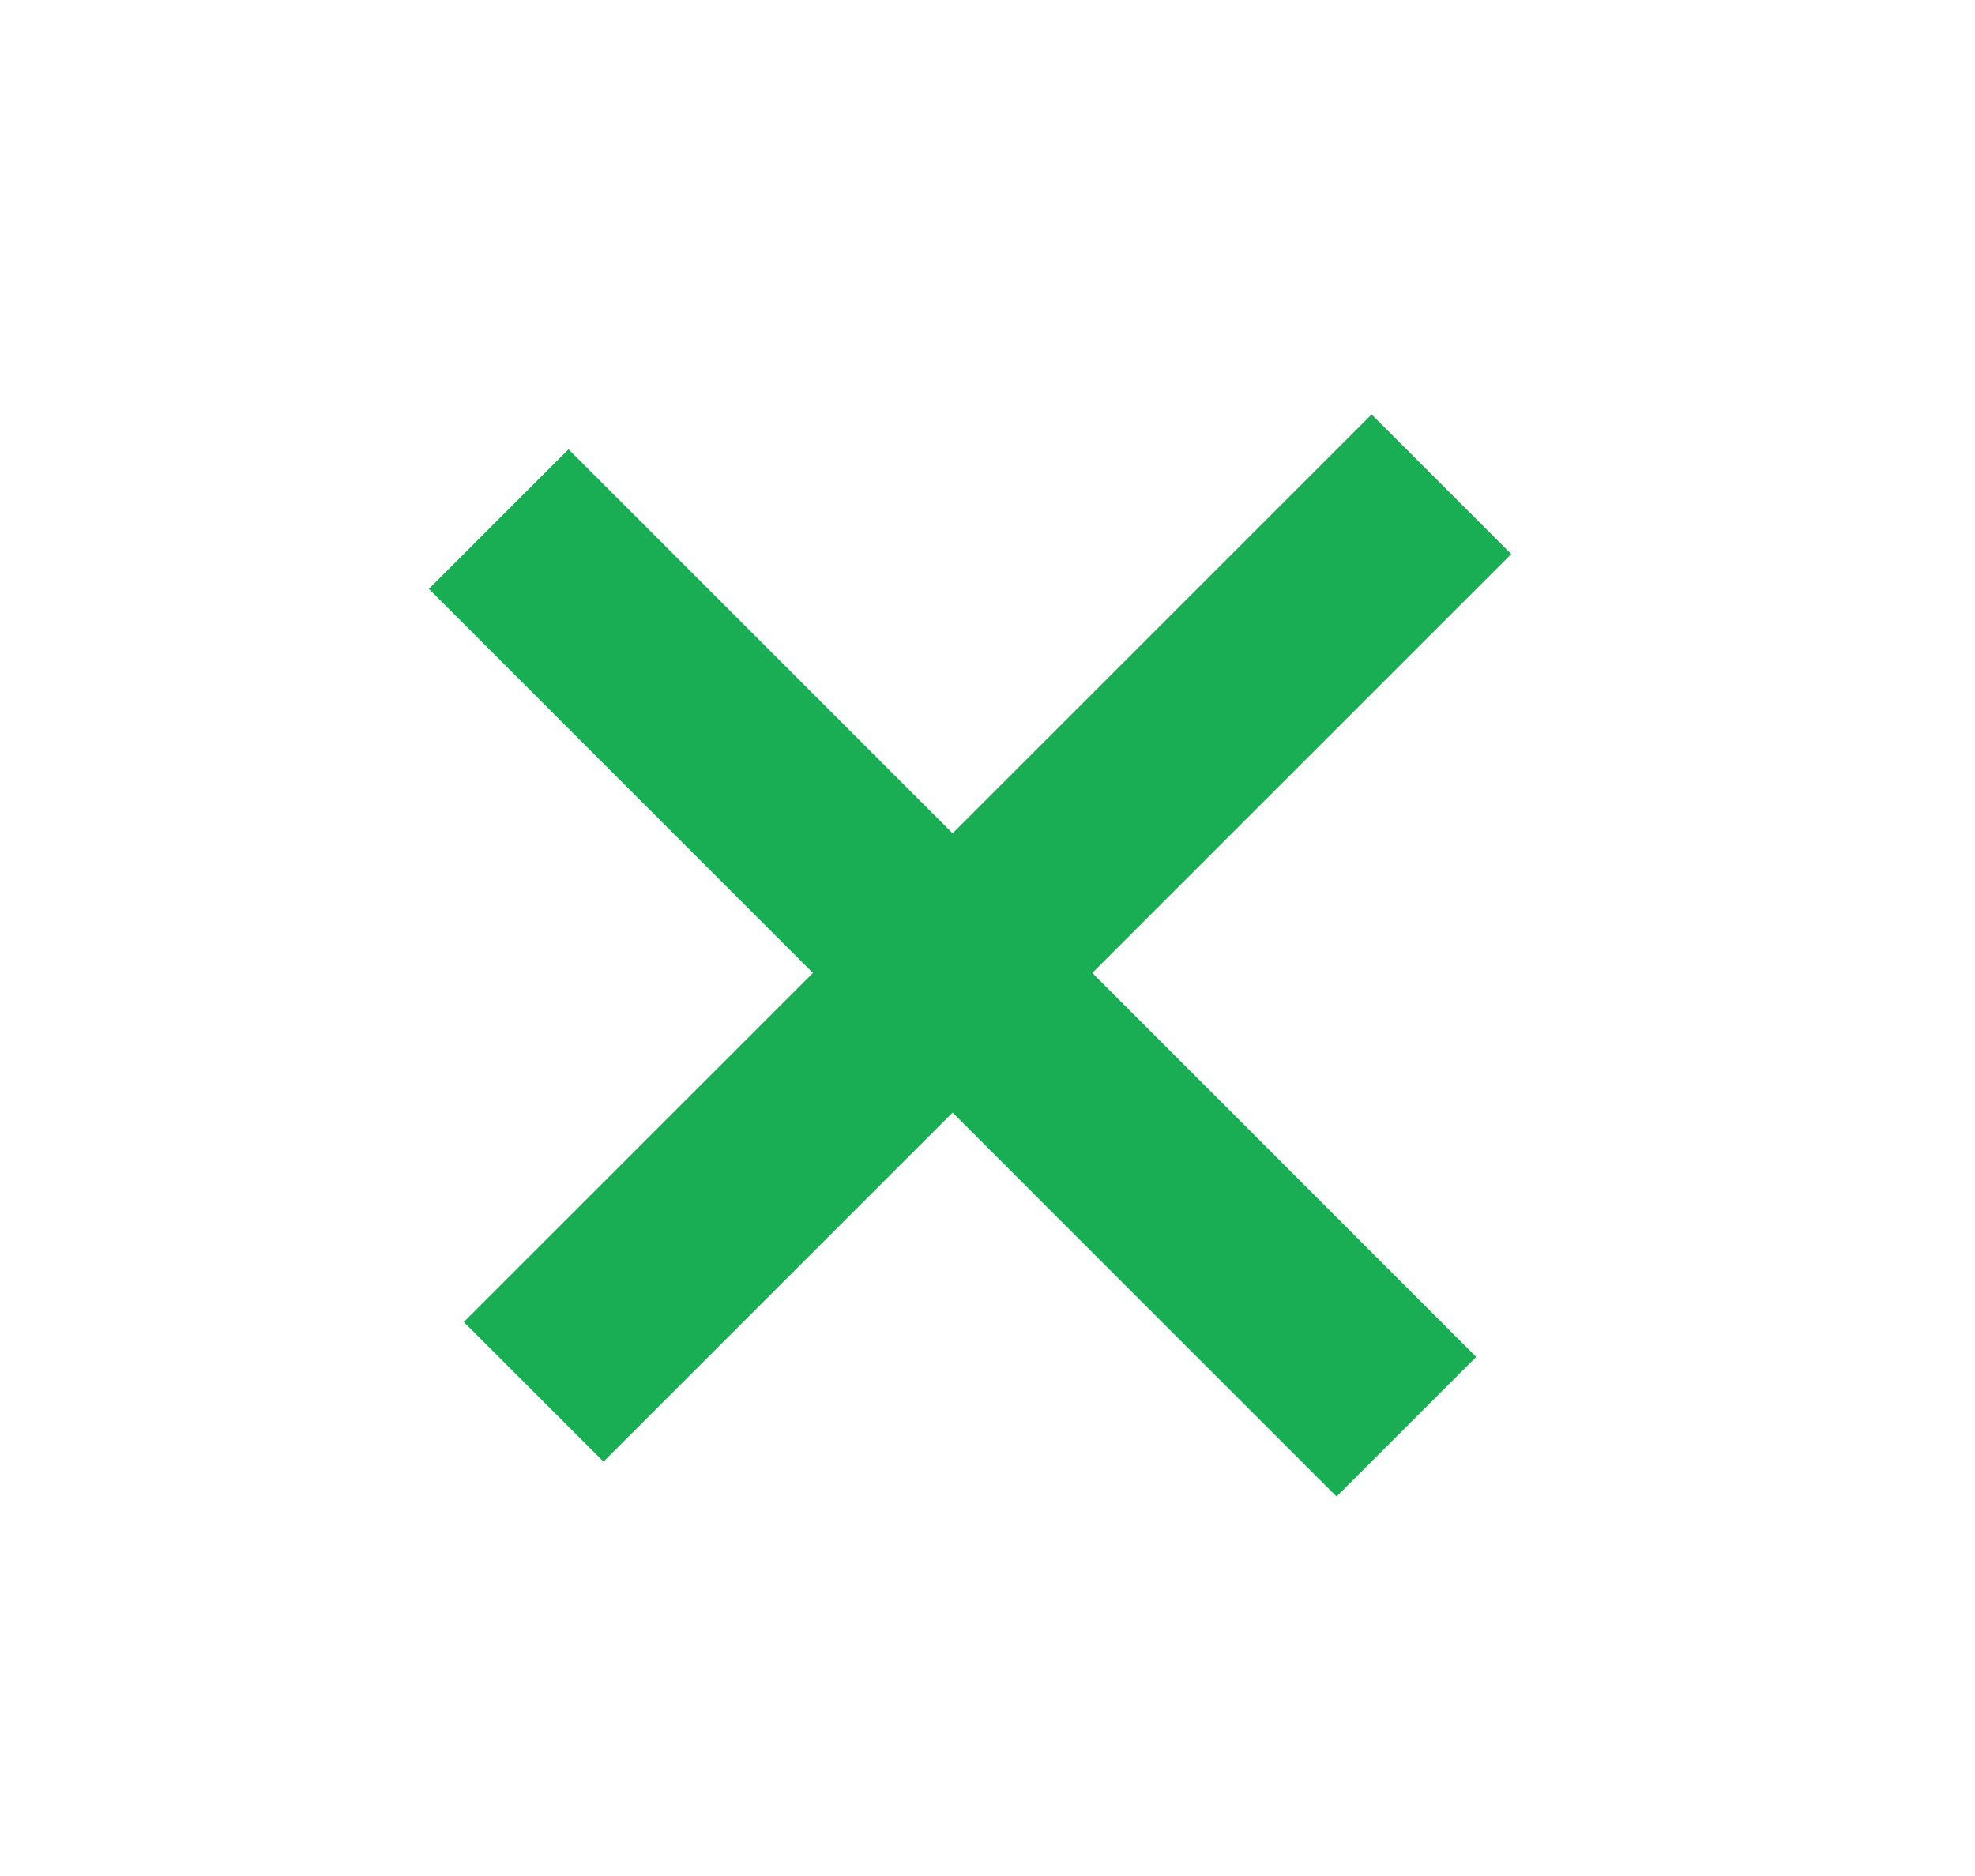 <svg width="20" height="19" viewBox="0 0 20 19" fill="none" xmlns="http://www.w3.org/2000/svg">
<line x1="14.242" y1="14.45" x2="5.05" y2="5.257" stroke="#19AD54" stroke-width="2"/>
<line x1="5.404" y1="14.096" x2="14.597" y2="4.904" stroke="#19AD54" stroke-width="2"/>
</svg>
